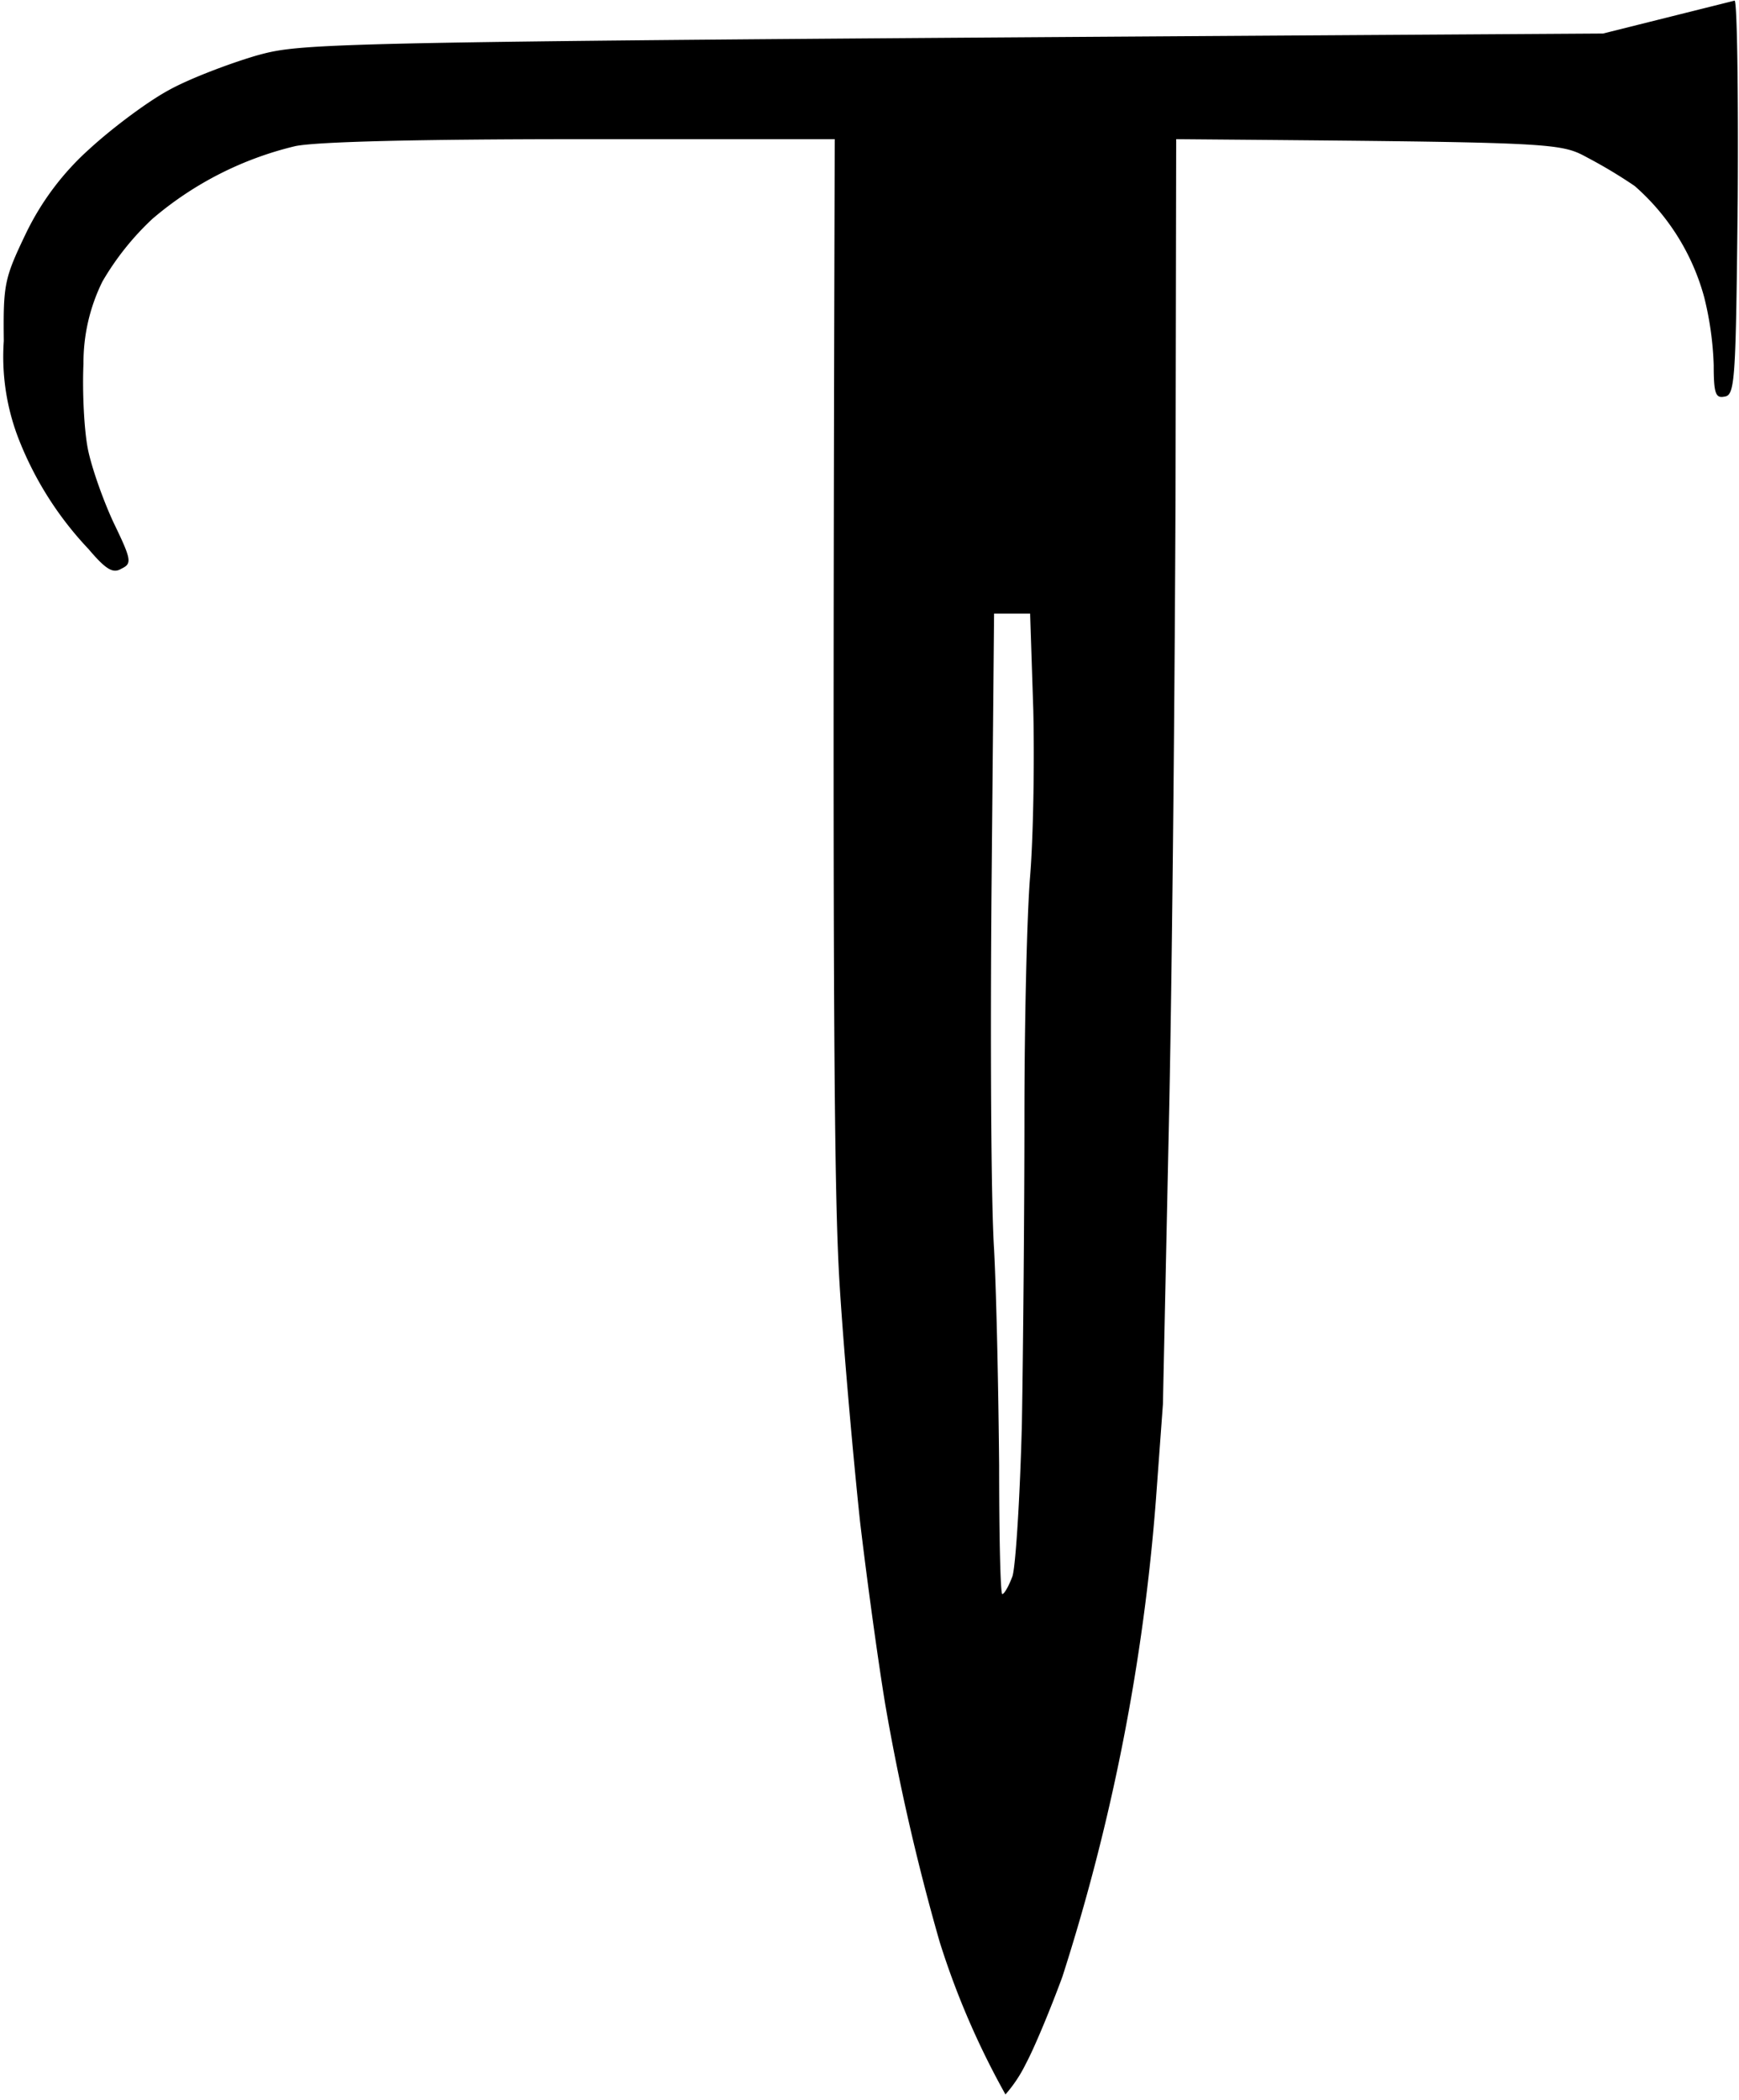 <svg class="icon" xmlns="http://www.w3.org/2000/svg" width="275" height="332" version="1.2">
<style>
  @media (prefers-color-scheme: dark) {
    svg.icon path {
      fill: white;
    }
  }

  @media (prefers-color-scheme: light) {
    svg.icon path {
      fill: red;
    }
  }
</style>
<path fill-rule="evenodd" d="M274.3.1c.4 0 .6 14 .5 31.1-.3 28.9-.4 31.3-2.1 31.5-1.4.3-1.7-.5-1.7-5a51 51 0 0 0-1.5-10.7 35.8 35.8 0 0 0-11-17.6 78 78 0 0 0-7.5-4.5c-4.4-2.4-5.1-2.4-65-2.9l-.1 54.2c-.1 29.9-.5 74.3-1 98.8l-1 47-1.1 15a328.8 328.8 0 0 1-14.8 75.5c-1.8 4.9-4.4 11.2-5.8 13.8a21.7 21.7 0 0 1-3.2 4.8 127.8 127.8 0 0 1-10.4-24.1 355.5 355.5 0 0 1-8.6-37.5c-1.1-6.6-2.9-19.7-4-29-1-9.4-2.5-26-3.2-37-.9-14.3-1.2-43.2-.8-181.5H92c-25.8 0-41.9.4-45.3 1.1a54 54 0 0 0-22.6 11.5 43.4 43.4 0 0 0-7.9 9.9 29 29 0 0 0-3 13c-.2 4.4.1 10.5.7 13.5s2.5 8.3 4.1 11.7c2.8 5.8 2.9 6.4 1.2 7.2-1.3.8-2.4.2-5.2-3.1A53.8 53.8 0 0 1 2.8 69 35.9 35.9 0 0 1 .6 53.9c-.1-9 .1-9.9 3.5-17a43 43 0 0 1 10.1-13.4c3.6-3.3 9.1-7.4 12.4-9.2 3.2-1.8 9.5-4.2 13.9-5.5 8-2.2 8.2-2.2 213-3.5l10-2.5L274.3.1zM156.8 140.2c-.2 23.8-.1 49.6.4 57.3.4 7.7.7 23.1.8 34.2 0 11.2.2 20.3.5 20.3s1-1.2 1.6-2.8c.5-1.5 1.2-12.4 1.5-24.2.2-11.8.4-33.7.4-48.5 0-14.9.4-32 .9-38 .5-6.1.7-17.9.5-26.3l-.5-15.2h-5.7z"/>
</svg>
